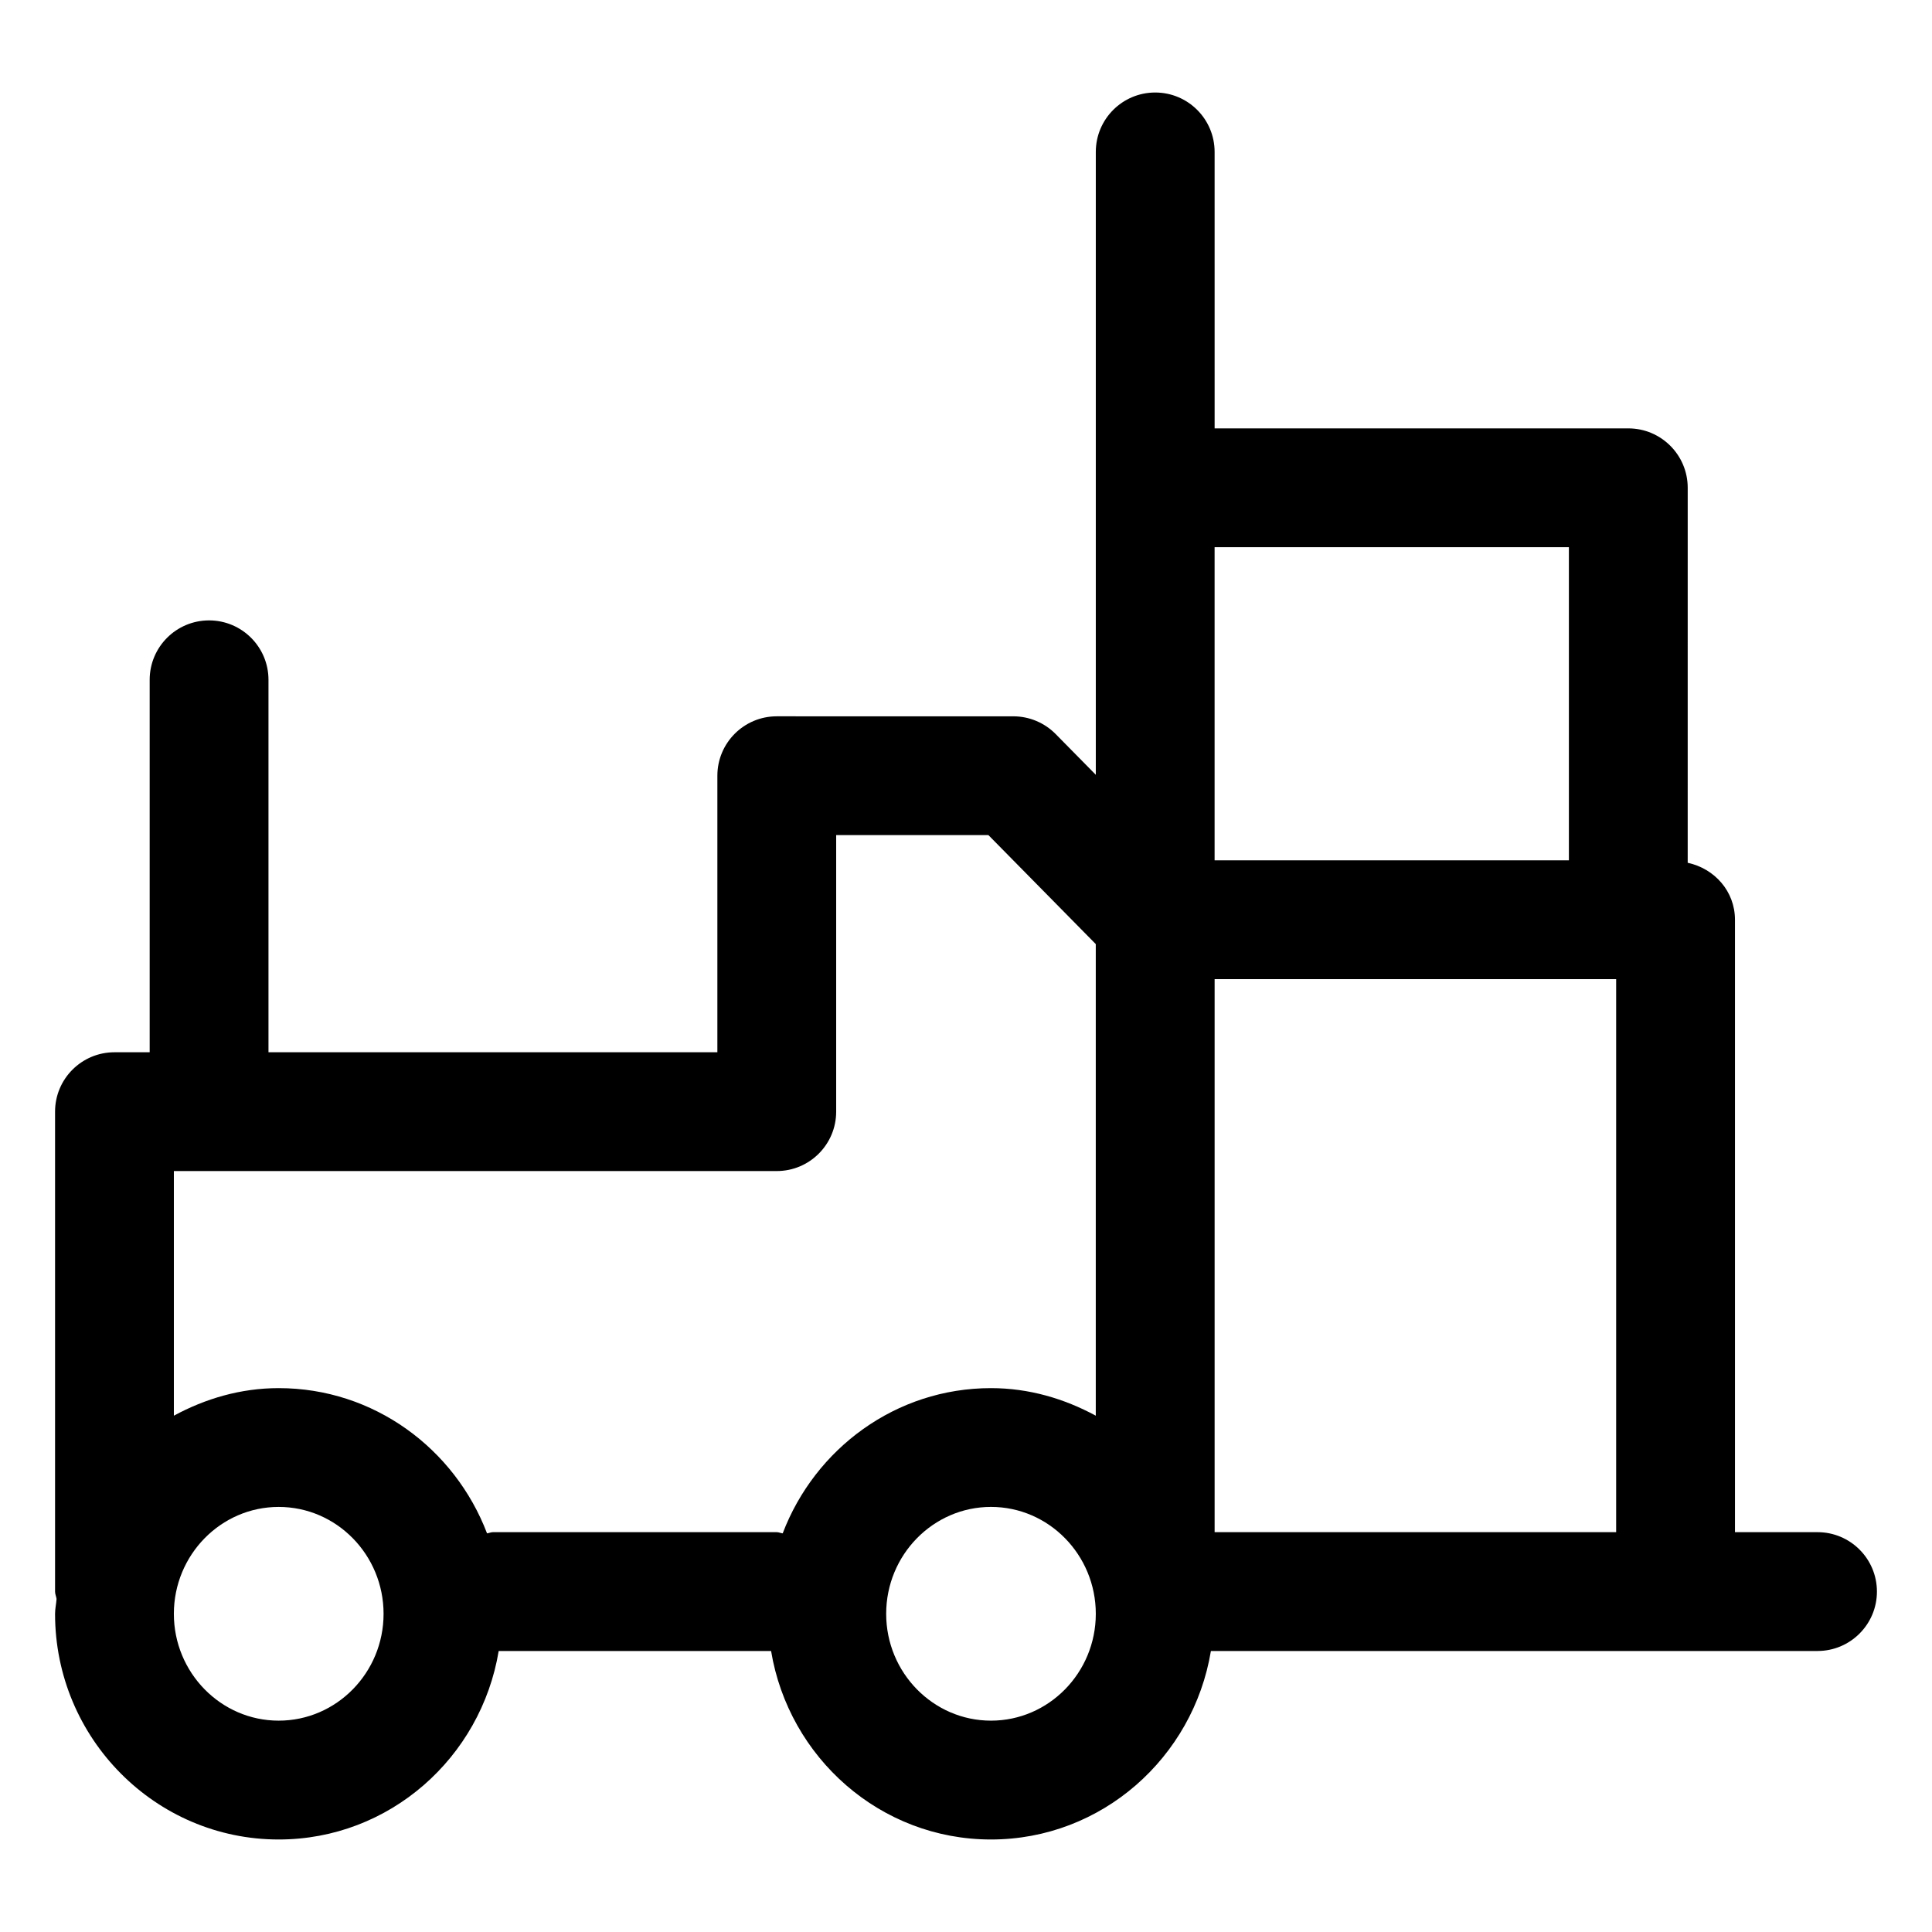 <?xml version="1.0" encoding="UTF-8"?>
<!-- Uploaded to: SVG Repo, www.svgrepo.com, Generator: SVG Repo Mixer Tools -->
<svg fill="#000000" width="800px" height="800px" version="1.1" viewBox="144 144 512 512" xmlns="http://www.w3.org/2000/svg">
 <path d="m625.66 550.04h-21.875v-162.3c0-7.551-5.43-13.566-12.527-15.094l0.004-99.379c0-8.691-7.051-15.742-15.742-15.742h-109.63l-0.004-73.266c0-8.691-7.051-15.742-15.742-15.742-8.691 0-15.742 7.051-15.742 15.742v165.07l-10.641-10.801c-2.953-2.992-6.992-4.695-11.215-4.695l-62.691-0.004c-8.691 0-15.742 7.051-15.742 15.742v73.289h-118.96v-98.707c0-8.691-7.051-15.742-15.742-15.742s-15.742 7.051-15.742 15.742v98.707h-9.332c-8.691 0-15.742 7.051-15.742 15.742v127.18c0 0.695 0.309 1.285 0.395 1.957-0.086 1.332-0.395 2.598-0.395 3.949 0 32.965 26.59 59.797 59.266 59.797 29.355 0 53.613-21.684 58.301-49.957h72.188c4.688 28.273 28.941 49.957 58.277 49.957 29.336 0 53.594-21.684 58.281-49.957h160.76c8.691 0 15.742-7.051 15.742-15.742 0-8.695-7.051-15.746-15.742-15.746zm-65.887-261.03v82.984h-93.891v-82.984zm-209.92 165.33c8.691 0 15.742-7.051 15.742-15.742v-73.289h40.344l28.453 28.883v124.98c-8.324-4.508-17.688-7.305-27.777-7.305-25.211 0-46.645 16.043-55.195 38.488-0.543-0.055-1.012-0.316-1.57-0.316h-75.23c-0.551 0-1.012 0.258-1.551 0.312-8.551-22.445-29.992-38.484-55.215-38.484-10.09 0-19.453 2.797-27.777 7.305v-64.828zm-132 145.65c-15.312 0-27.777-12.711-27.777-28.309 0-15.621 12.465-28.332 27.777-28.332 15.336 0 27.797 12.711 27.797 28.332 0 15.598-12.461 28.309-27.797 28.309zm188.77 0c-15.312 0-27.777-12.711-27.777-28.312 0-15.621 12.465-28.332 27.777-28.332s27.777 12.711 27.777 28.332c0 15.602-12.465 28.312-27.777 28.312zm59.266-196.51h106.41v146.55h-106.41z"/>
</svg>